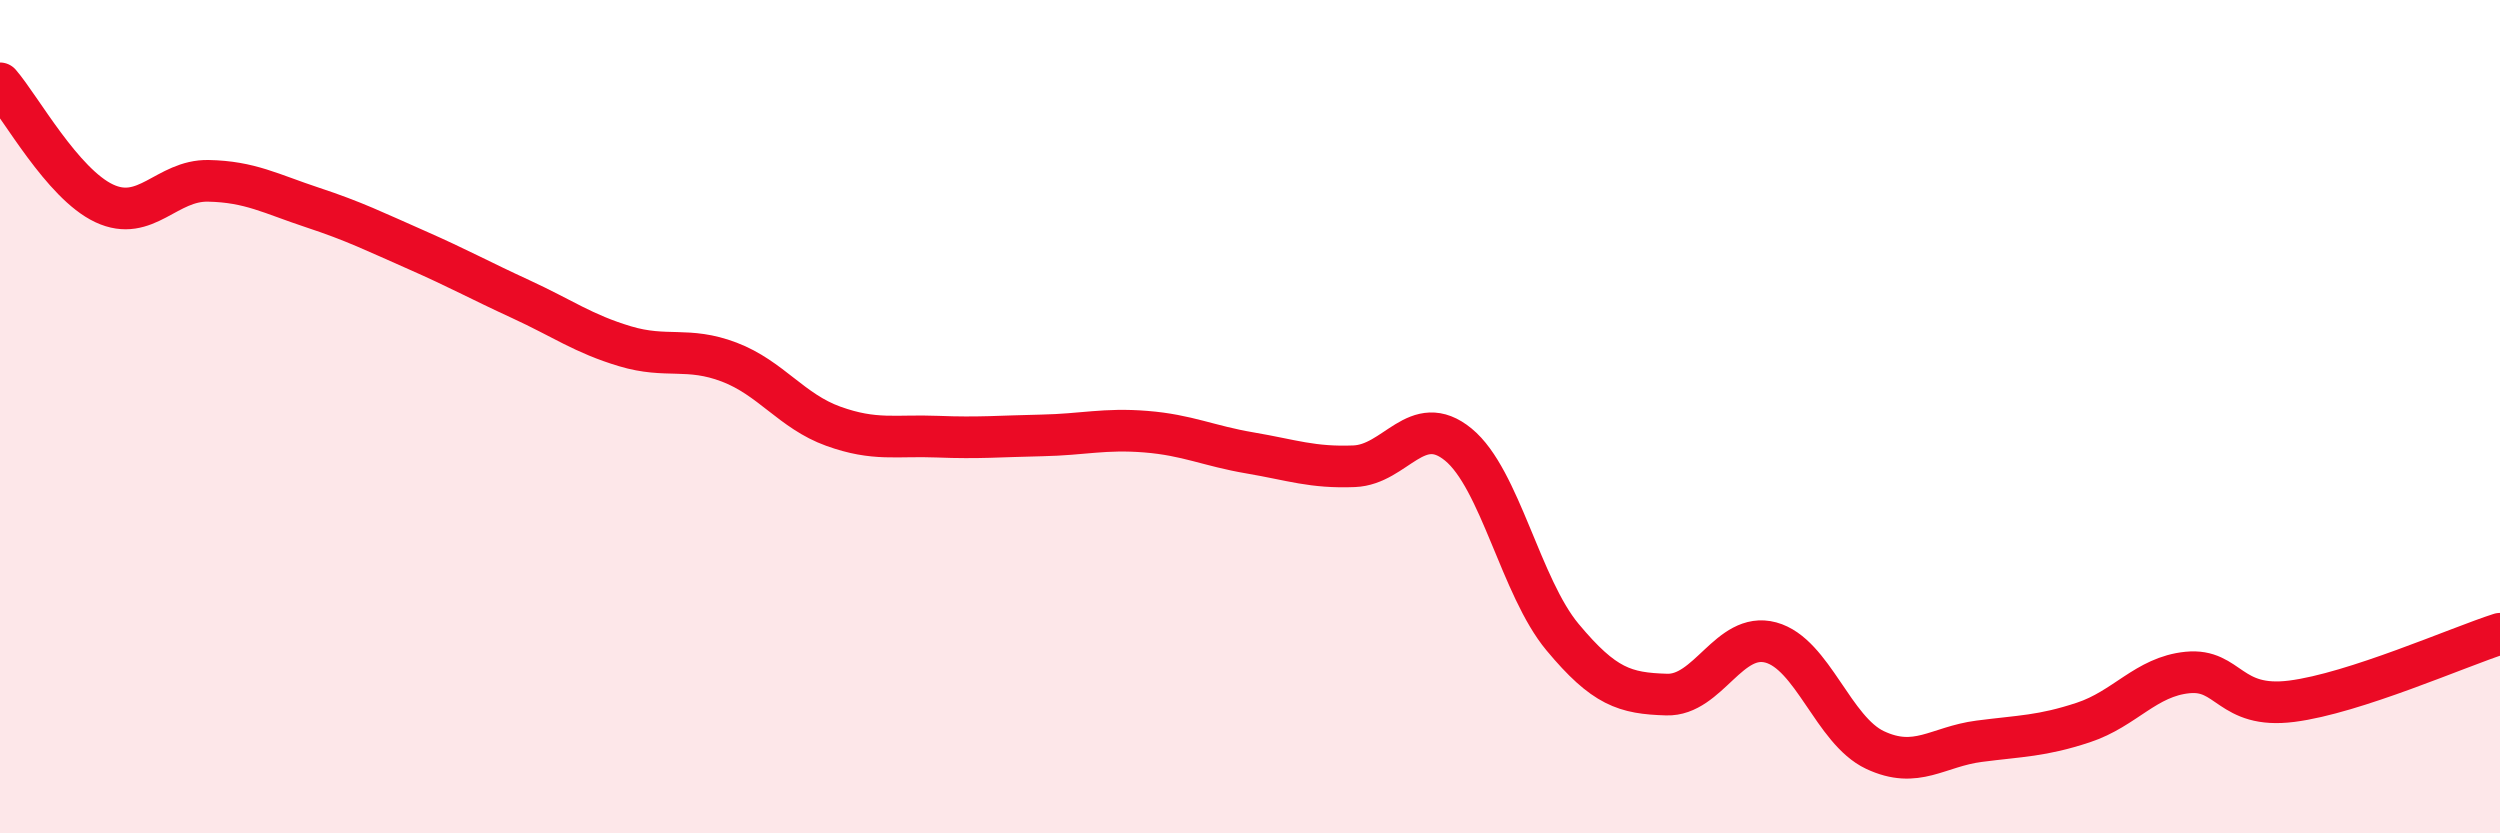 
    <svg width="60" height="20" viewBox="0 0 60 20" xmlns="http://www.w3.org/2000/svg">
      <path
        d="M 0,2 C 0.5,2.58 1.5,4.41 2.5,4.88 C 3.5,5.35 4,4.32 5,4.34 C 6,4.36 6.5,4.65 7.5,4.98 C 8.5,5.31 9,5.56 10,6 C 11,6.44 11.5,6.72 12.5,7.18 C 13.5,7.64 14,8.01 15,8.31 C 16,8.61 16.5,8.31 17.5,8.69 C 18.5,9.07 19,9.87 20,10.23 C 21,10.59 21.5,10.44 22.5,10.48 C 23.5,10.52 24,10.47 25,10.45 C 26,10.43 26.5,10.28 27.5,10.36 C 28.5,10.44 29,10.7 30,10.87 C 31,11.04 31.5,11.23 32.5,11.19 C 33.5,11.15 34,9.85 35,10.67 C 36,11.49 36.5,14.09 37.5,15.29 C 38.5,16.49 39,16.64 40,16.67 C 41,16.7 41.5,15.15 42.5,15.42 C 43.5,15.69 44,17.53 45,18 C 46,18.47 46.5,17.92 47.5,17.79 C 48.5,17.66 49,17.67 50,17.34 C 51,17.01 51.5,16.24 52.5,16.14 C 53.5,16.04 53.5,17.02 55,16.83 C 56.5,16.64 59,15.53 60,15.21L60 20L0 20Z"
        fill="#EB0A25"
        opacity="0.1"
        stroke-linecap="round"
        stroke-linejoin="round"
      />
      <path
        d="M 0,2 C 0.5,2.58 1.5,4.41 2.5,4.88 C 3.5,5.35 4,4.32 5,4.34 C 6,4.36 6.5,4.65 7.5,4.98 C 8.5,5.31 9,5.56 10,6 C 11,6.44 11.5,6.72 12.5,7.18 C 13.5,7.64 14,8.01 15,8.31 C 16,8.61 16.5,8.31 17.5,8.69 C 18.5,9.07 19,9.87 20,10.23 C 21,10.59 21.5,10.44 22.5,10.48 C 23.5,10.52 24,10.47 25,10.45 C 26,10.43 26.5,10.28 27.5,10.36 C 28.5,10.44 29,10.7 30,10.87 C 31,11.04 31.5,11.23 32.5,11.19 C 33.5,11.15 34,9.85 35,10.67 C 36,11.49 36.5,14.09 37.5,15.29 C 38.5,16.49 39,16.64 40,16.67 C 41,16.7 41.5,15.15 42.5,15.42 C 43.5,15.69 44,17.53 45,18 C 46,18.47 46.5,17.92 47.5,17.79 C 48.5,17.66 49,17.67 50,17.34 C 51,17.01 51.5,16.24 52.5,16.14 C 53.5,16.04 53.5,17.02 55,16.83 C 56.5,16.64 59,15.53 60,15.21"
        stroke="#EB0A25"
        stroke-width="1"
        fill="none"
        stroke-linecap="round"
        stroke-linejoin="round"
      />
    </svg>
  
